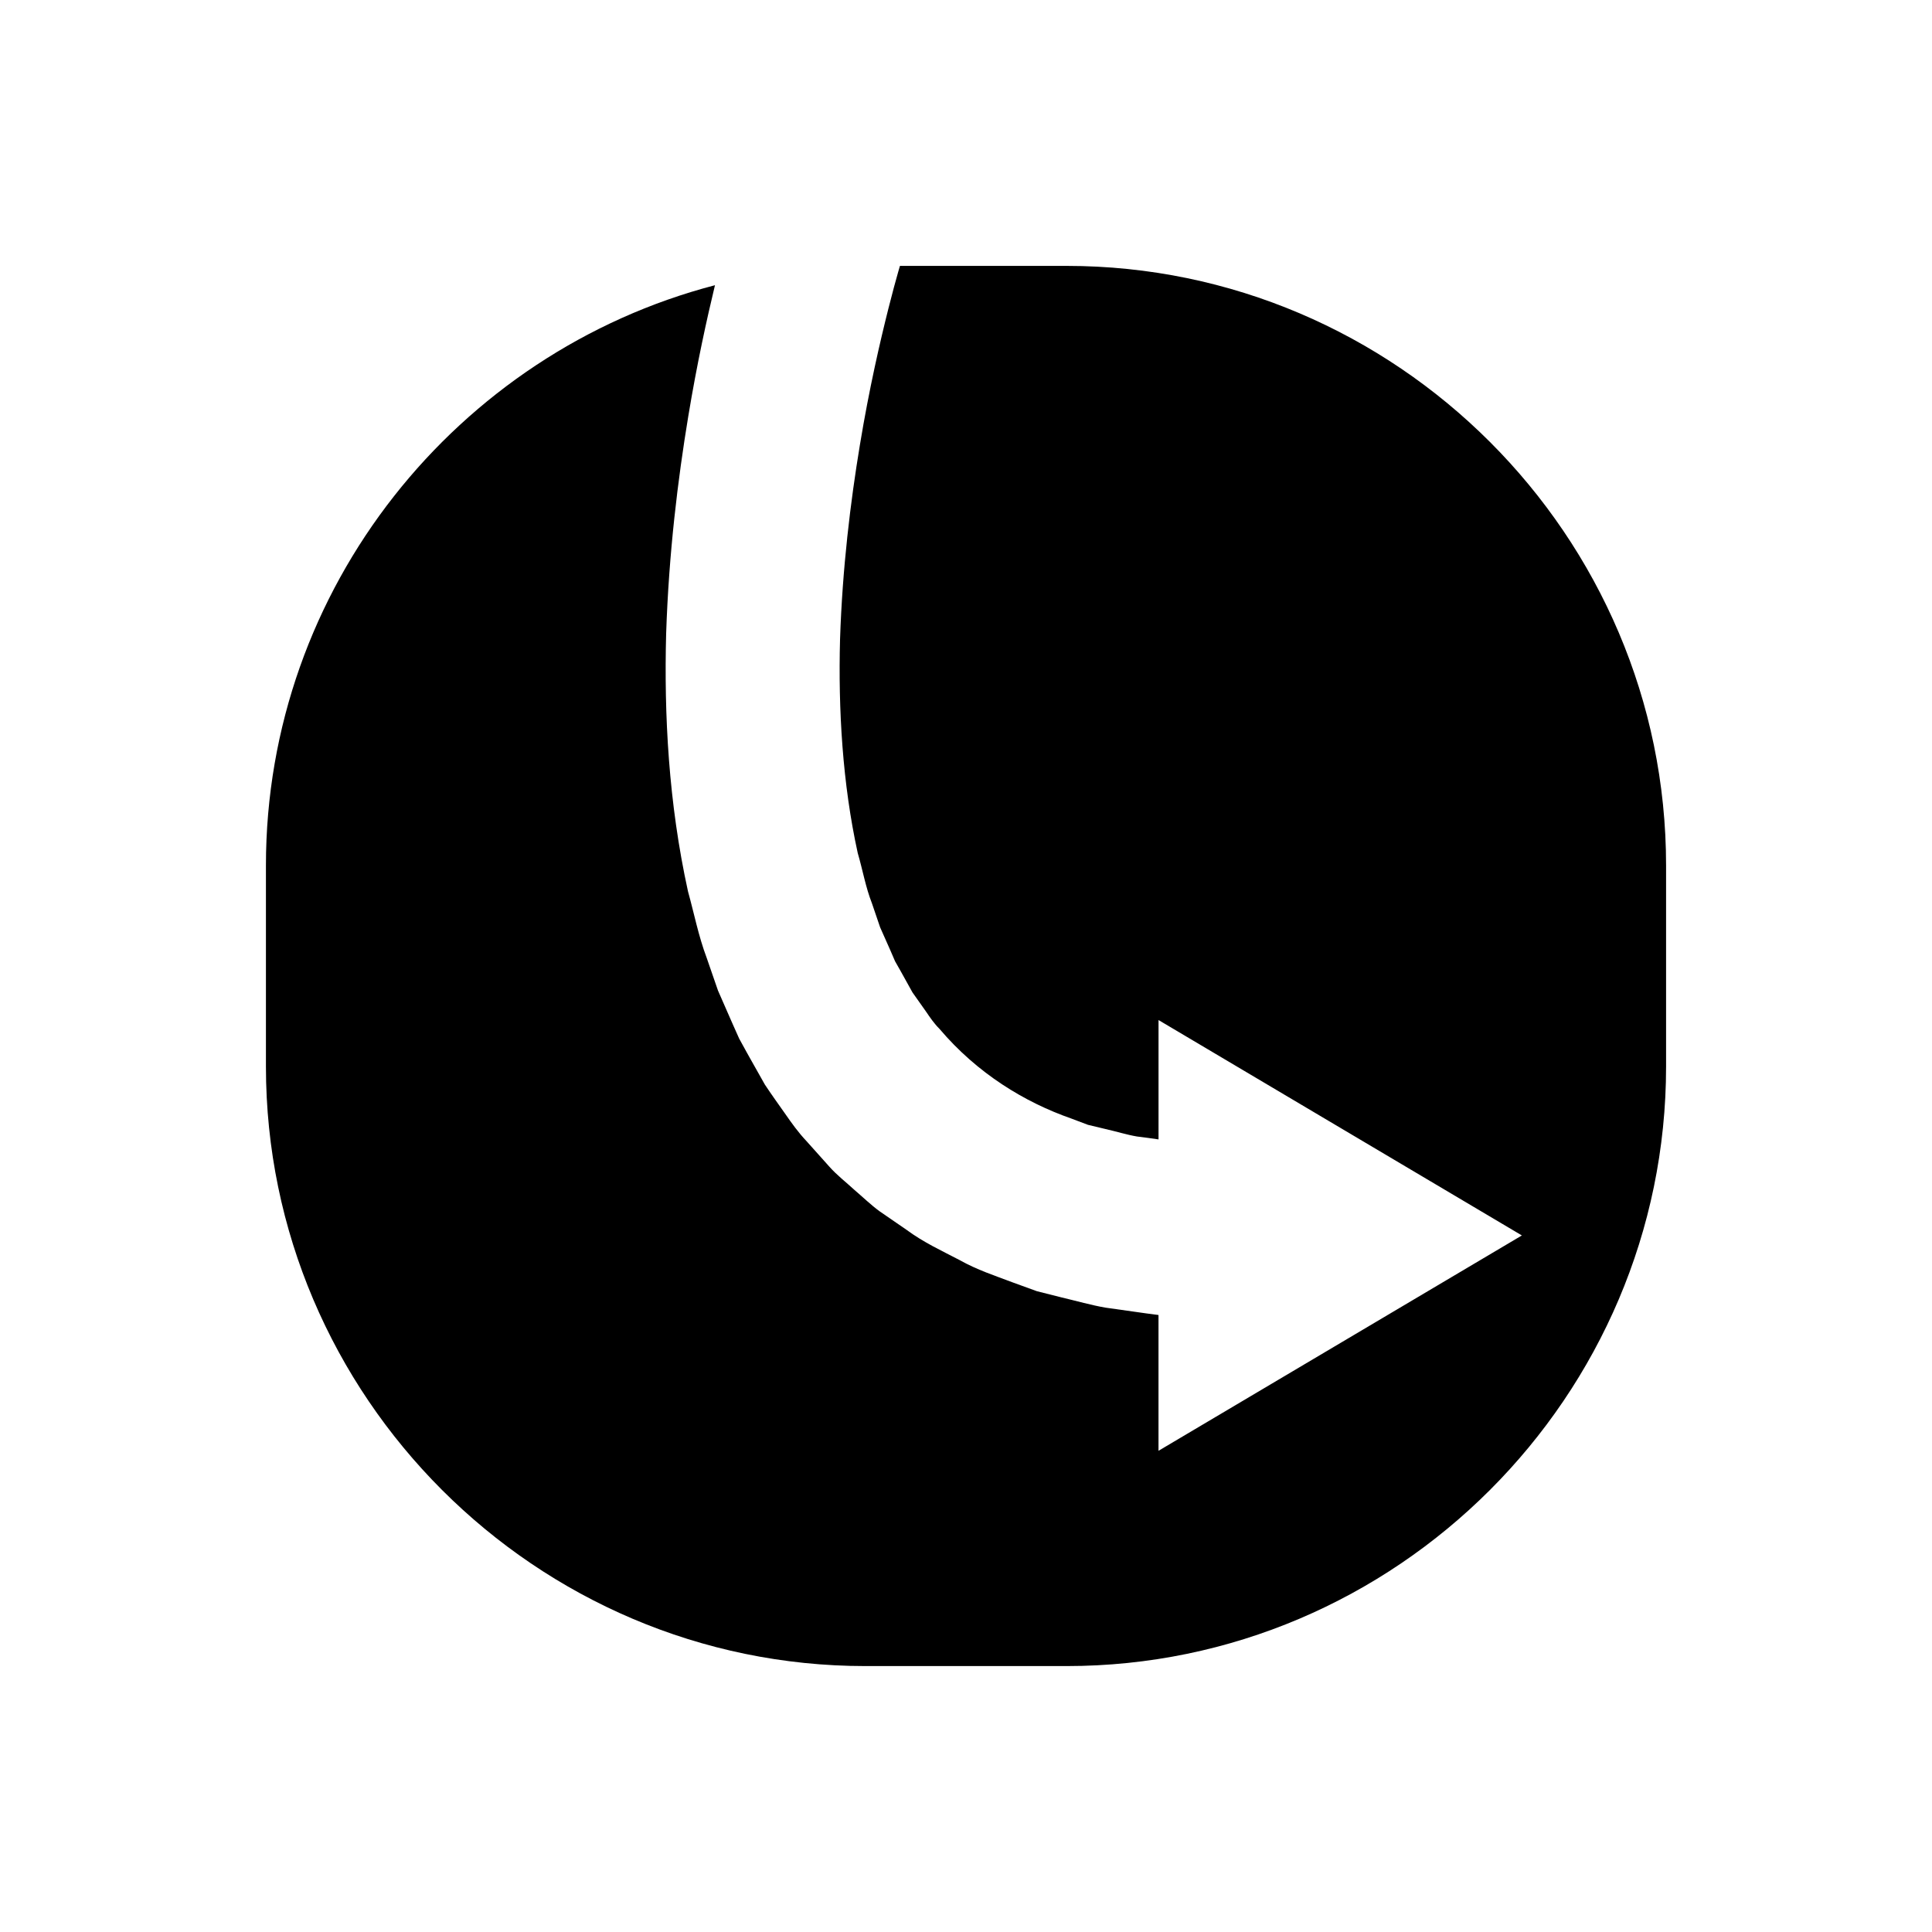 <?xml version="1.0" encoding="UTF-8"?>
<!-- Uploaded to: ICON Repo, www.svgrepo.com, Generator: ICON Repo Mixer Tools -->
<svg fill="#000000" width="800px" height="800px" version="1.1" viewBox="144 144 512 512" xmlns="http://www.w3.org/2000/svg">
 <path d="m426.66 214.47h-44.168c-0.125 0.426-0.266 0.91-0.43 1.477-0.633 2.211-1.551 5.555-2.633 9.852-2.156 8.582-5.062 21.039-7.547 36.109-2.496 15.043-4.641 32.711-5.258 51.418-0.508 18.664 0.652 38.391 4.684 56.734 1.297 4.418 2.106 9.121 3.754 13.293l2.18 6.398 2.668 6.004 1.293 2.992 1.562 2.754c1.02 1.84 2.039 3.68 3.051 5.5 1.176 1.664 2.34 3.309 3.504 4.957 1.133 1.664 2.254 3.32 3.637 4.684 10.078 11.883 22.633 19.473 34.914 23.77 1.512 0.57 3 1.137 4.449 1.68 1.555 0.371 3.07 0.738 4.551 1.09 2.981 0.668 5.703 1.539 8.434 2 2.023 0.238 3.902 0.512 5.719 0.773v-31.629l96.289 57.082-96.297 57.07v-35.988c-4.18-0.512-8.891-1.258-14.066-1.953-3.691-0.633-7.641-1.77-11.785-2.746-2.074-0.527-4.195-1.066-6.375-1.609-2.152-0.781-4.352-1.586-6.606-2.402-4.481-1.707-9.211-3.223-13.84-5.828-4.66-2.438-9.594-4.691-14.168-8.082-2.328-1.602-4.684-3.223-7.074-4.867-2.332-1.707-4.457-3.777-6.715-5.703-2.18-2.016-4.594-3.856-6.594-6.117-2.016-2.254-4.047-4.523-6.098-6.812-2.129-2.254-3.91-4.746-5.668-7.281-1.773-2.516-3.598-5.055-5.32-7.648-1.512-2.684-3.031-5.387-4.562-8.098l-2.258-4.102-1.883-4.227c-1.234-2.824-2.481-5.668-3.731-8.512-0.996-2.887-2-5.793-3.004-8.688-2.184-5.809-3.305-11.699-4.938-17.562-5.172-23.523-6.363-46.867-5.797-68.293 0.703-21.418 3.117-41.023 5.867-57.652 2.293-13.875 4.883-25.633 7.074-34.723-68.246 17.805-119 80.141-119 153.76v53.312c0 87.379 71.492 158.87 158.87 158.87h53.312c87.375 0 158.87-71.492 158.87-158.87v-53.312c0.004-87.383-71.488-158.88-158.86-158.88z"/>
</svg>